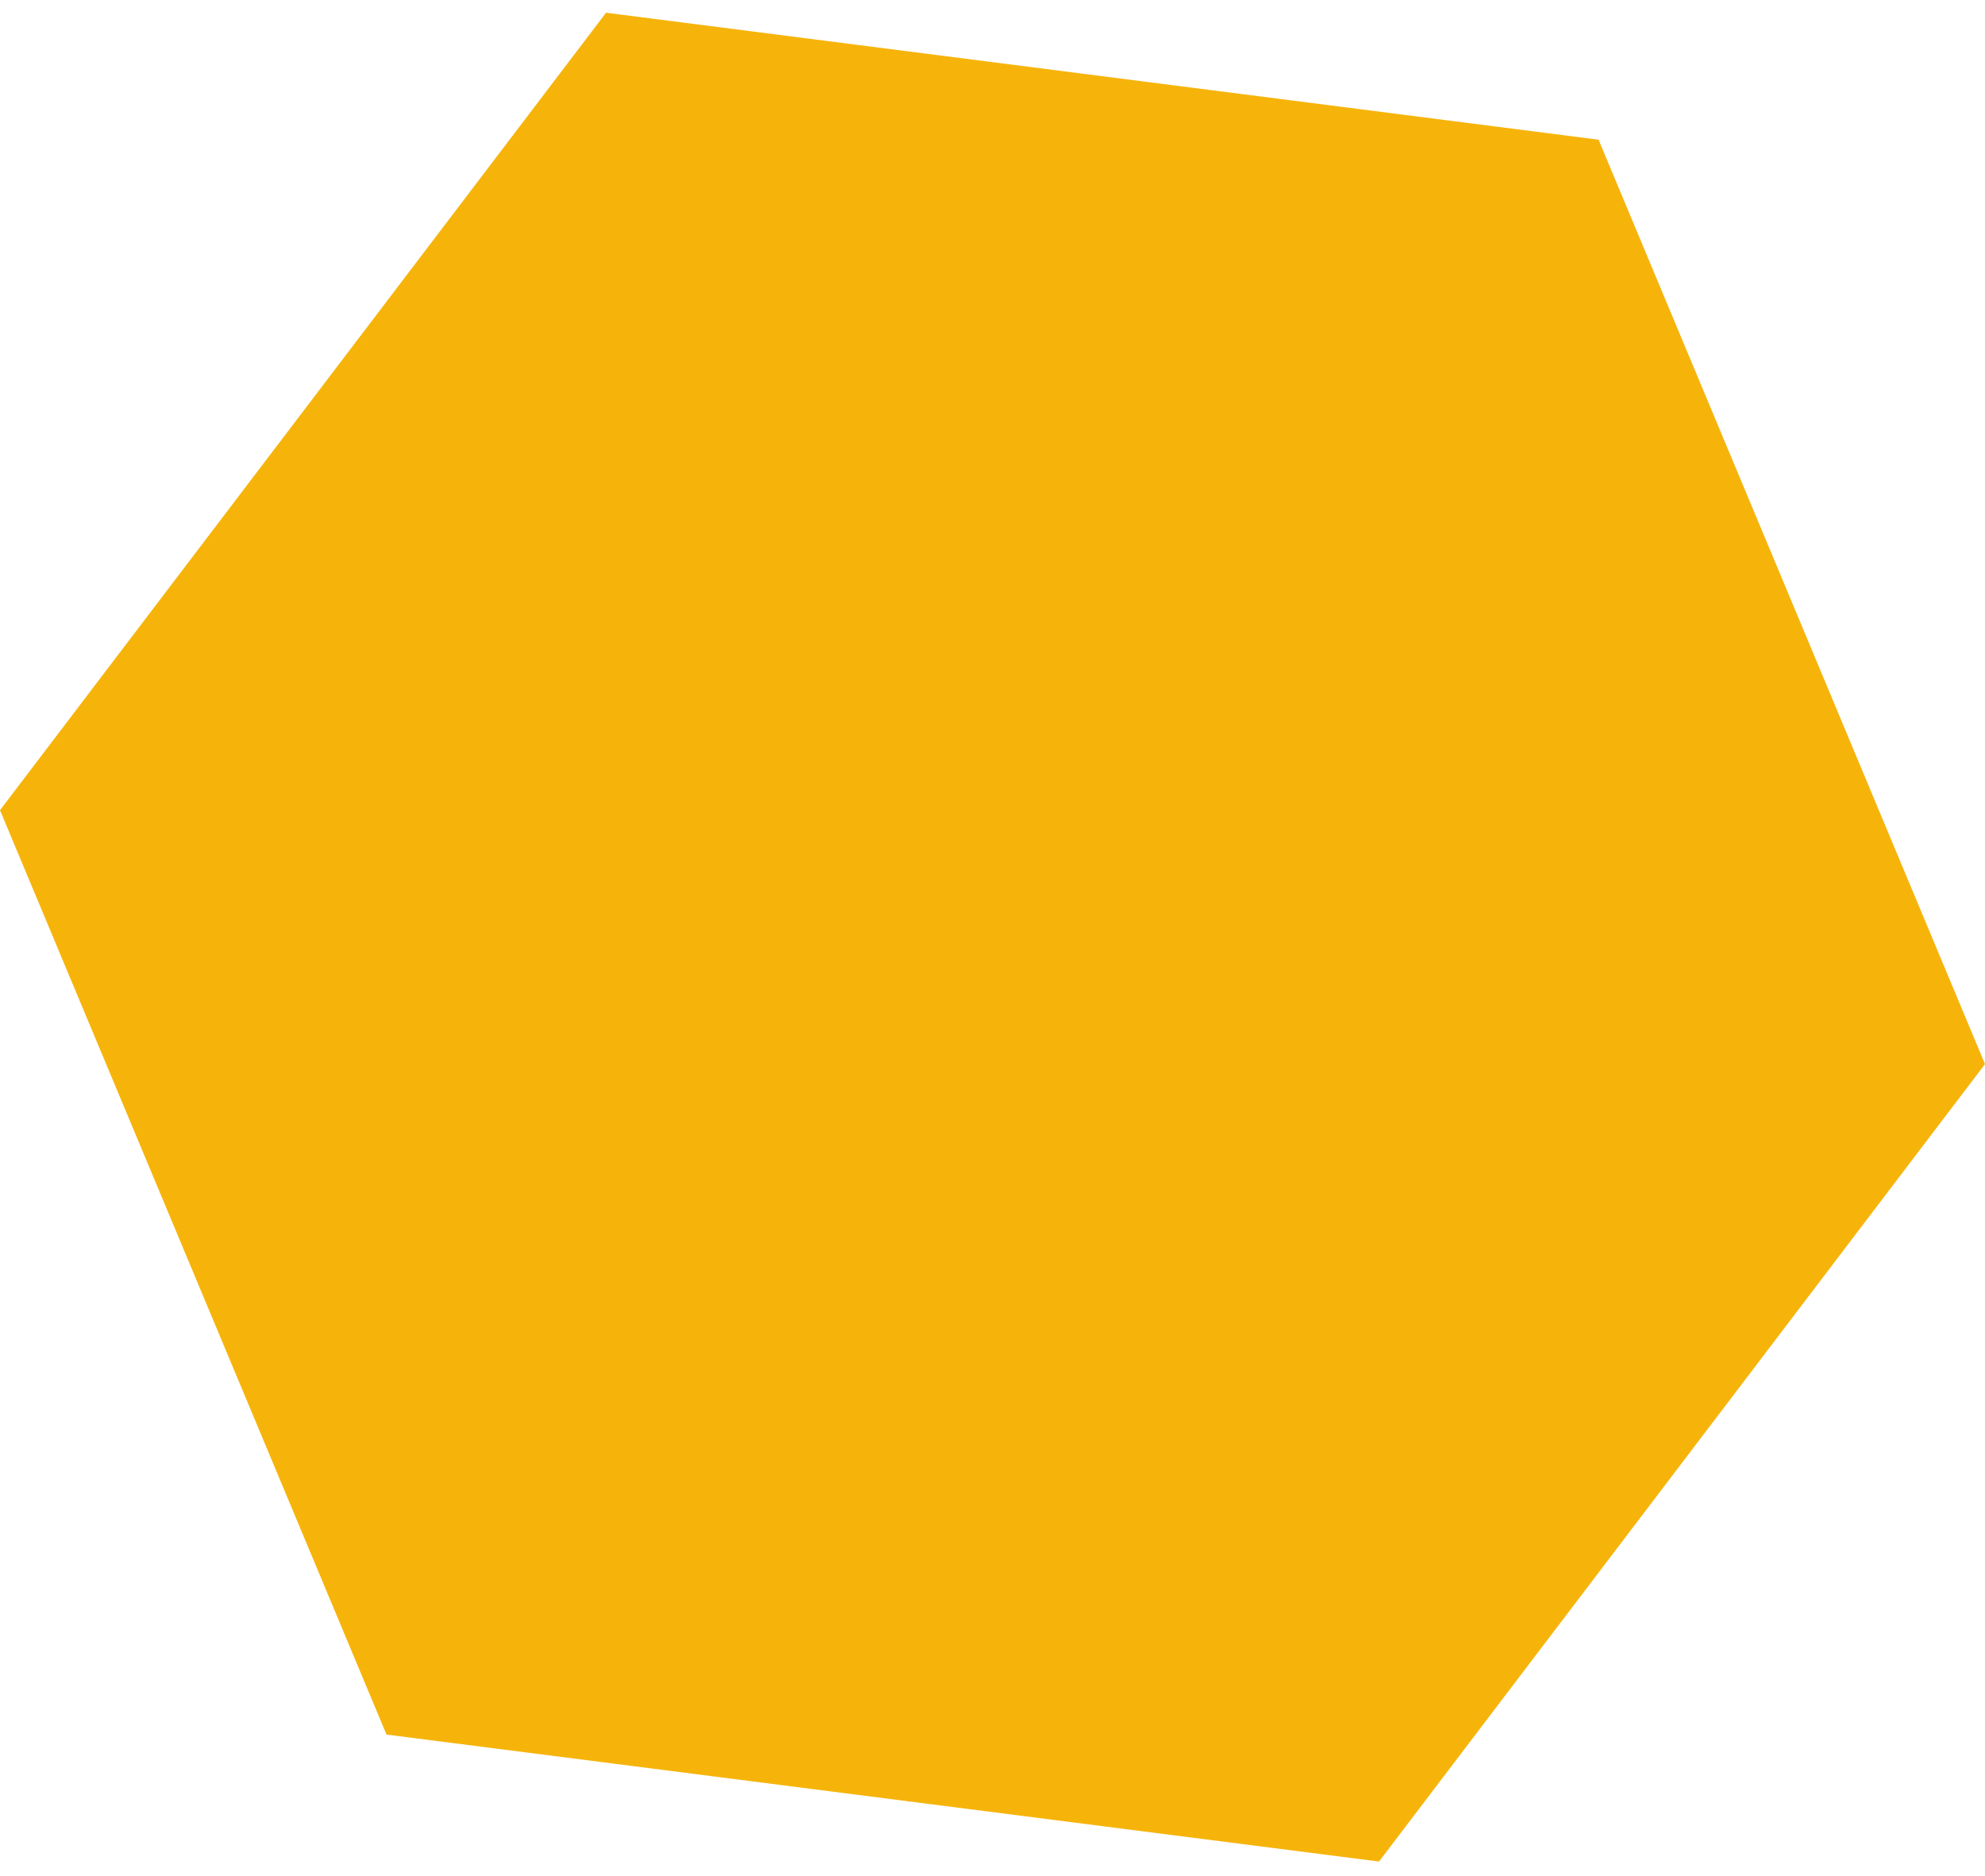 <?xml version="1.0" encoding="UTF-8"?> <svg xmlns="http://www.w3.org/2000/svg" width="73" height="69" viewBox="0 0 73 69" fill="none"> <path d="M22.288 0.468L58.788 5.138L73 39.138L50.714 68.468L14.214 63.798L0 29.799L22.288 0.468Z" fill="#F6B40B"></path> </svg> 